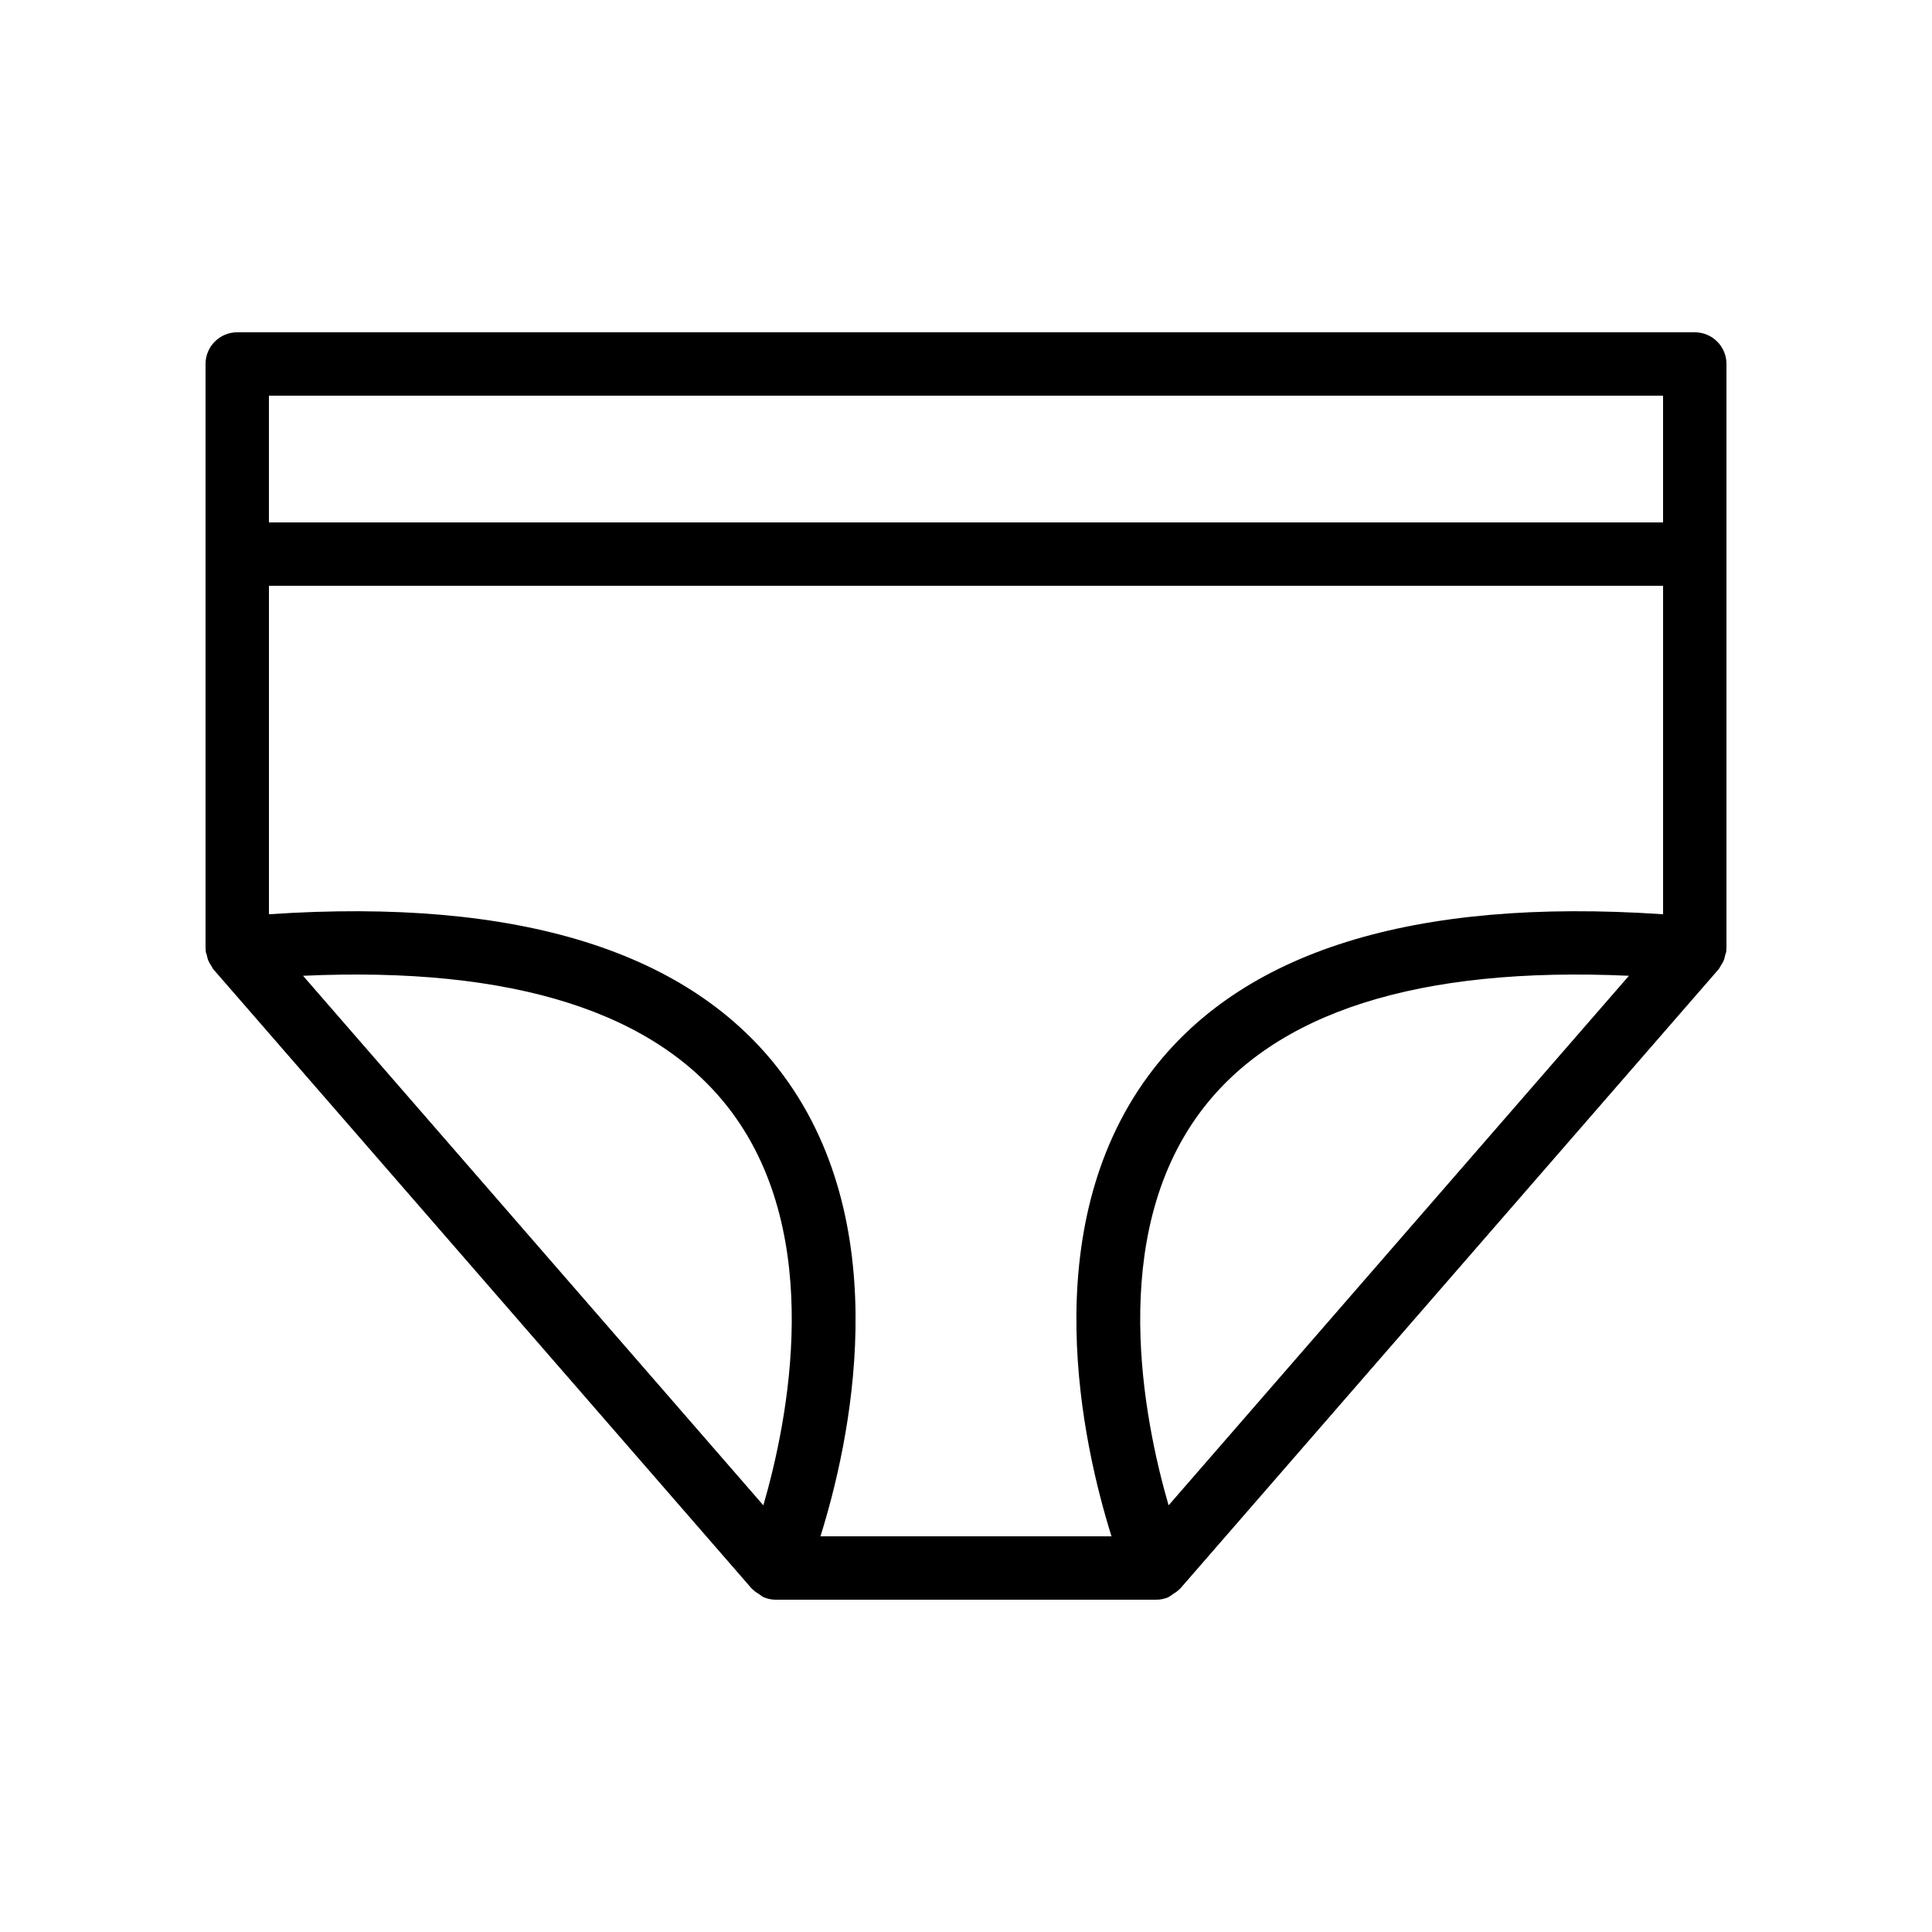 <?xml version="1.0" encoding="UTF-8"?>
<!-- Uploaded to: SVG Repo, www.svgrepo.com, Generator: SVG Repo Mixer Tools -->
<svg fill="#000000" width="800px" height="800px" version="1.1" viewBox="144 144 512 512" xmlns="http://www.w3.org/2000/svg">
 <path d="m593.12 232.06h-386.25c-4.637 0-8.398 3.758-8.398 8.398v154.88c0 0.137 0.066 0.262 0.07 0.402 0.004 0.125-0.051 0.234-0.039 0.363 0.027 0.312 0.199 0.566 0.262 0.871 0.129 0.641 0.285 1.254 0.555 1.848 0.184 0.395 0.41 0.738 0.652 1.098 0.203 0.305 0.312 0.656 0.555 0.934l142.75 164.21c0.062 0.07 0.16 0.098 0.223 0.168 0.469 0.508 1.078 0.863 1.676 1.25 0.387 0.246 0.707 0.57 1.125 0.75 0.051 0.023 0.082 0.066 0.133 0.086 1.051 0.422 2.125 0.621 3.188 0.621h100.76c1.062 0 2.141-0.199 3.18-0.633 0.051-0.02 0.082-0.066 0.133-0.086 0.418-0.18 0.742-0.504 1.125-0.75 0.598-0.387 1.207-0.742 1.676-1.254 0.066-0.07 0.16-0.094 0.223-0.168l142.75-164.21c0.234-0.27 0.344-0.613 0.543-0.91 0.25-0.371 0.488-0.727 0.676-1.137 0.266-0.582 0.414-1.188 0.543-1.816 0.062-0.305 0.234-0.562 0.266-0.883 0.012-0.125-0.047-0.238-0.039-0.363 0.008-0.129 0.074-0.258 0.074-0.395v-154.88c0-4.637-3.762-8.395-8.398-8.395zm-139.43 310.87c-6.691-23.09-16.125-71.074 8.273-104.05 19.73-26.676 57.961-38.824 113.72-36.289zm-5.273-113.98c-30.324 41.062-17.43 98.016-9.855 122.19h-77.133c7.578-24.176 20.469-81.133-9.855-122.19-24.25-32.84-70.109-47.137-136.3-42.664v-87.047h369.46v87.051c-66.211-4.488-112.06 9.816-136.31 42.66zm-224.11-26.359c55.707-2.535 93.992 9.617 113.72 36.289 24.398 32.977 14.965 80.961 8.273 104.05zm-9.039-153.73h369.46v33.586h-369.46z"/>
</svg>